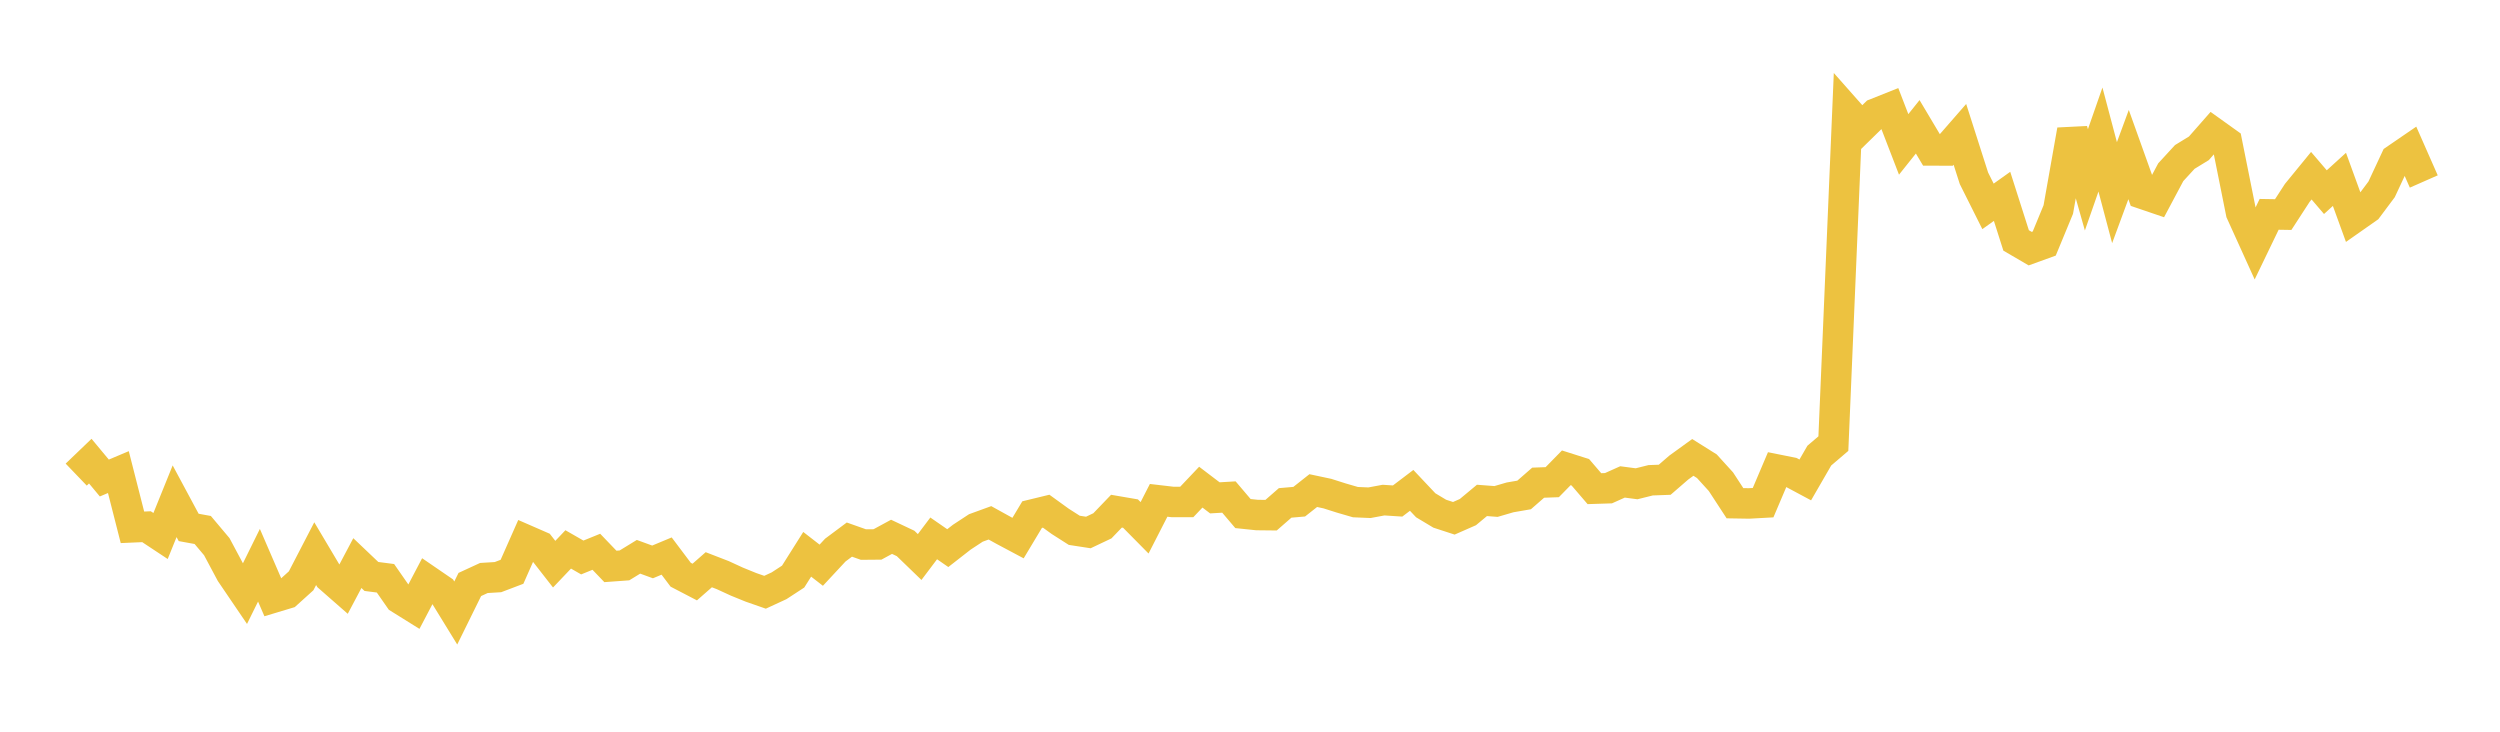 <svg width="164" height="48" xmlns="http://www.w3.org/2000/svg" xmlns:xlink="http://www.w3.org/1999/xlink"><path fill="none" stroke="rgb(237,194,64)" stroke-width="2" d="M5,31.135L5.922,30.25L6.844,31.358L7.766,30.969L8.689,34.592L9.611,34.552L10.533,35.162L11.455,32.882L12.377,34.599L13.299,34.767L14.222,35.864L15.144,37.592L16.066,38.949L16.988,37.079L17.91,39.212L18.832,38.934L19.754,38.101L20.677,36.32L21.599,37.872L22.521,38.68L23.443,36.939L24.365,37.816L25.287,37.935L26.21,39.261L27.132,39.836L28.054,38.08L28.976,38.712L29.898,40.213L30.82,38.342L31.743,37.916L32.665,37.86L33.587,37.51L34.509,35.426L35.431,35.828L36.353,37.01L37.275,36.041L38.198,36.571L39.12,36.196L40.042,37.157L40.964,37.09L41.886,36.525L42.808,36.862L43.731,36.477L44.653,37.702L45.575,38.182L46.497,37.374L47.419,37.731L48.341,38.155L49.263,38.53L50.186,38.852L51.108,38.426L52.03,37.824L52.952,36.362L53.874,37.077L54.796,36.086L55.719,35.397L56.641,35.723L57.563,35.715L58.485,35.215L59.407,35.65L60.329,36.541L61.251,35.318L62.174,35.957L63.096,35.238L64.018,34.633L64.94,34.297L65.862,34.807L66.784,35.298L67.707,33.758L68.629,33.534L69.551,34.201L70.473,34.789L71.395,34.931L72.317,34.494L73.24,33.533L74.162,33.691L75.084,34.624L76.006,32.822L76.928,32.93L77.85,32.93L78.772,31.957L79.695,32.659L80.617,32.605L81.539,33.69L82.461,33.786L83.383,33.796L84.305,32.991L85.228,32.911L86.15,32.183L87.072,32.379L87.994,32.672L88.916,32.94L89.838,32.979L90.76,32.807L91.683,32.867L92.605,32.168L93.527,33.146L94.449,33.699L95.371,34L96.293,33.595L97.216,32.827L98.138,32.897L99.06,32.628L99.982,32.469L100.904,31.664L101.826,31.631L102.749,30.689L103.671,30.982L104.593,32.056L105.515,32.027L106.437,31.614L107.359,31.736L108.281,31.506L109.204,31.472L110.126,30.674L111.048,30.006L111.97,30.584L112.892,31.598L113.814,33.011L114.737,33.026L115.659,32.975L116.581,30.805L117.503,30.99L118.425,31.484L119.347,29.888L120.269,29.101L121.192,7.308L122.114,8.35L123.036,7.448L123.958,7.081L124.88,9.473L125.802,8.319L126.725,9.869L127.647,9.871L128.569,8.814L129.491,11.696L130.413,13.538L131.335,12.881L132.257,15.772L133.18,16.311L134.102,15.977L135.024,13.745L135.946,8.537L136.868,11.797L137.79,9.154L138.713,12.638L139.635,10.14L140.557,12.716L141.479,13.03L142.401,11.298L143.323,10.295L144.246,9.73L145.168,8.681L146.09,9.341L147.012,13.939L147.934,15.972L148.856,14.061L149.778,14.076L150.701,12.654L151.623,11.526L152.545,12.605L153.467,11.767L154.389,14.302L155.311,13.655L156.234,12.421L157.156,10.445L158.078,9.813L159,11.906"></path></svg>